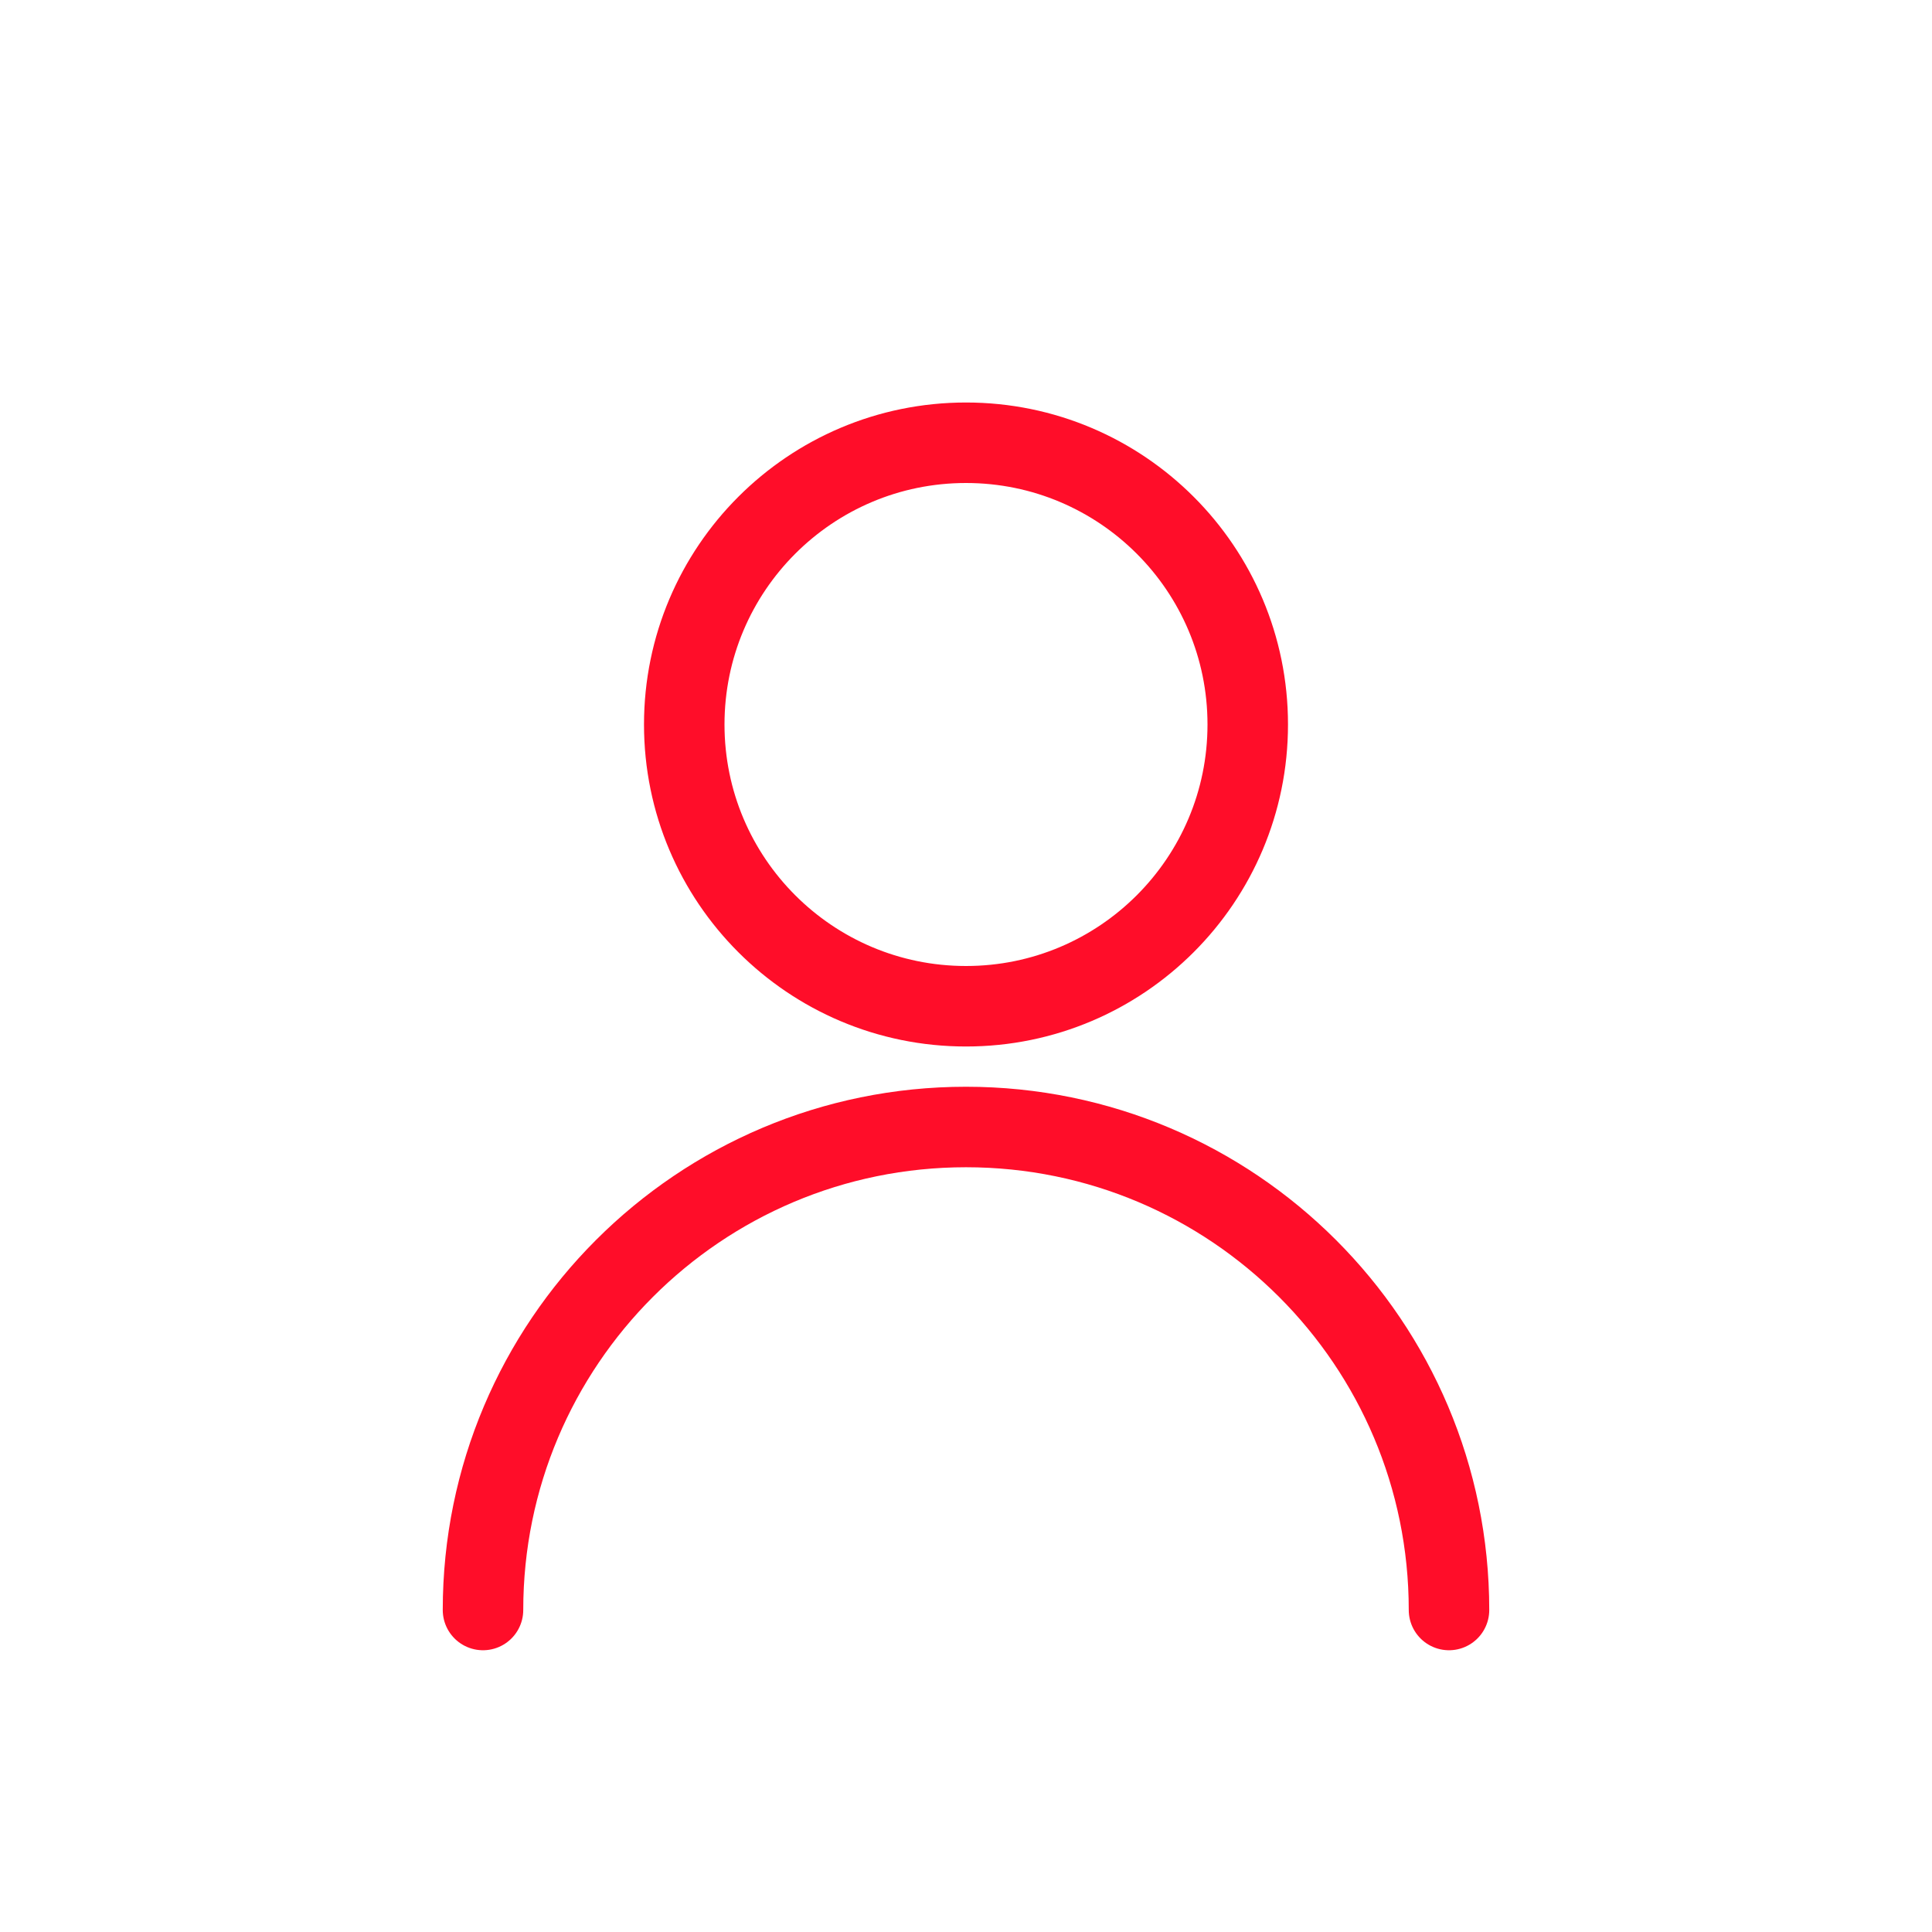 <svg width="24" height="24" viewBox="0 0 24 24" fill="none" xmlns="http://www.w3.org/2000/svg">
    <circle cx="12" cy="9" r="3.5" stroke="#FF0D29"/>
    <path d="M6 20V20C6 16.686 8.686 14 12 14V14C15.314 14 18 16.686 18 20V20" stroke="#FF0D29" stroke-linecap="round"/>
</svg>
